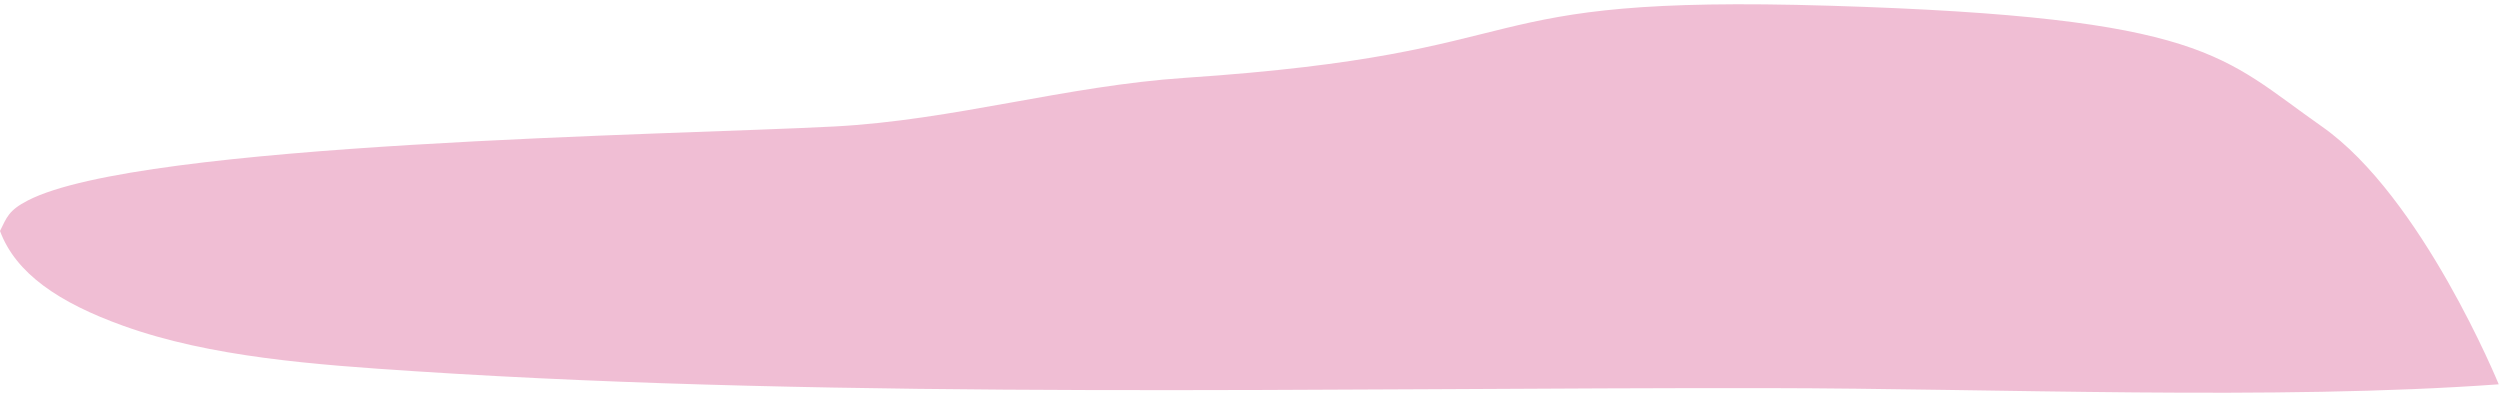 <svg width="435" height="69" viewBox="0 0 435 69" fill="none" xmlns="http://www.w3.org/2000/svg">
<path d="M318.5 1C384.18 3.001 386.587 9.83 404 22.006C421.413 34.183 434.78 66.871 434.78 66.871C395.77 69.694 347.37 67.582 307.62 67.532C231.66 67.436 147.42 69.505 72.31 64.603C54.77 63.459 36.65 62.152 21.47 56.696C10.22 52.657 2.74 47.571 0 40.19C1.19 37.801 1.49 36.608 4.85 34.876C24.52 24.739 116.83 23.505 145.2 22.006C165.91 20.913 185.4 14.935 206.26 13.539C270.85 9.212 252.82 -1.001 318.5 1Z" fill="#F0BED4"/>
</svg>
